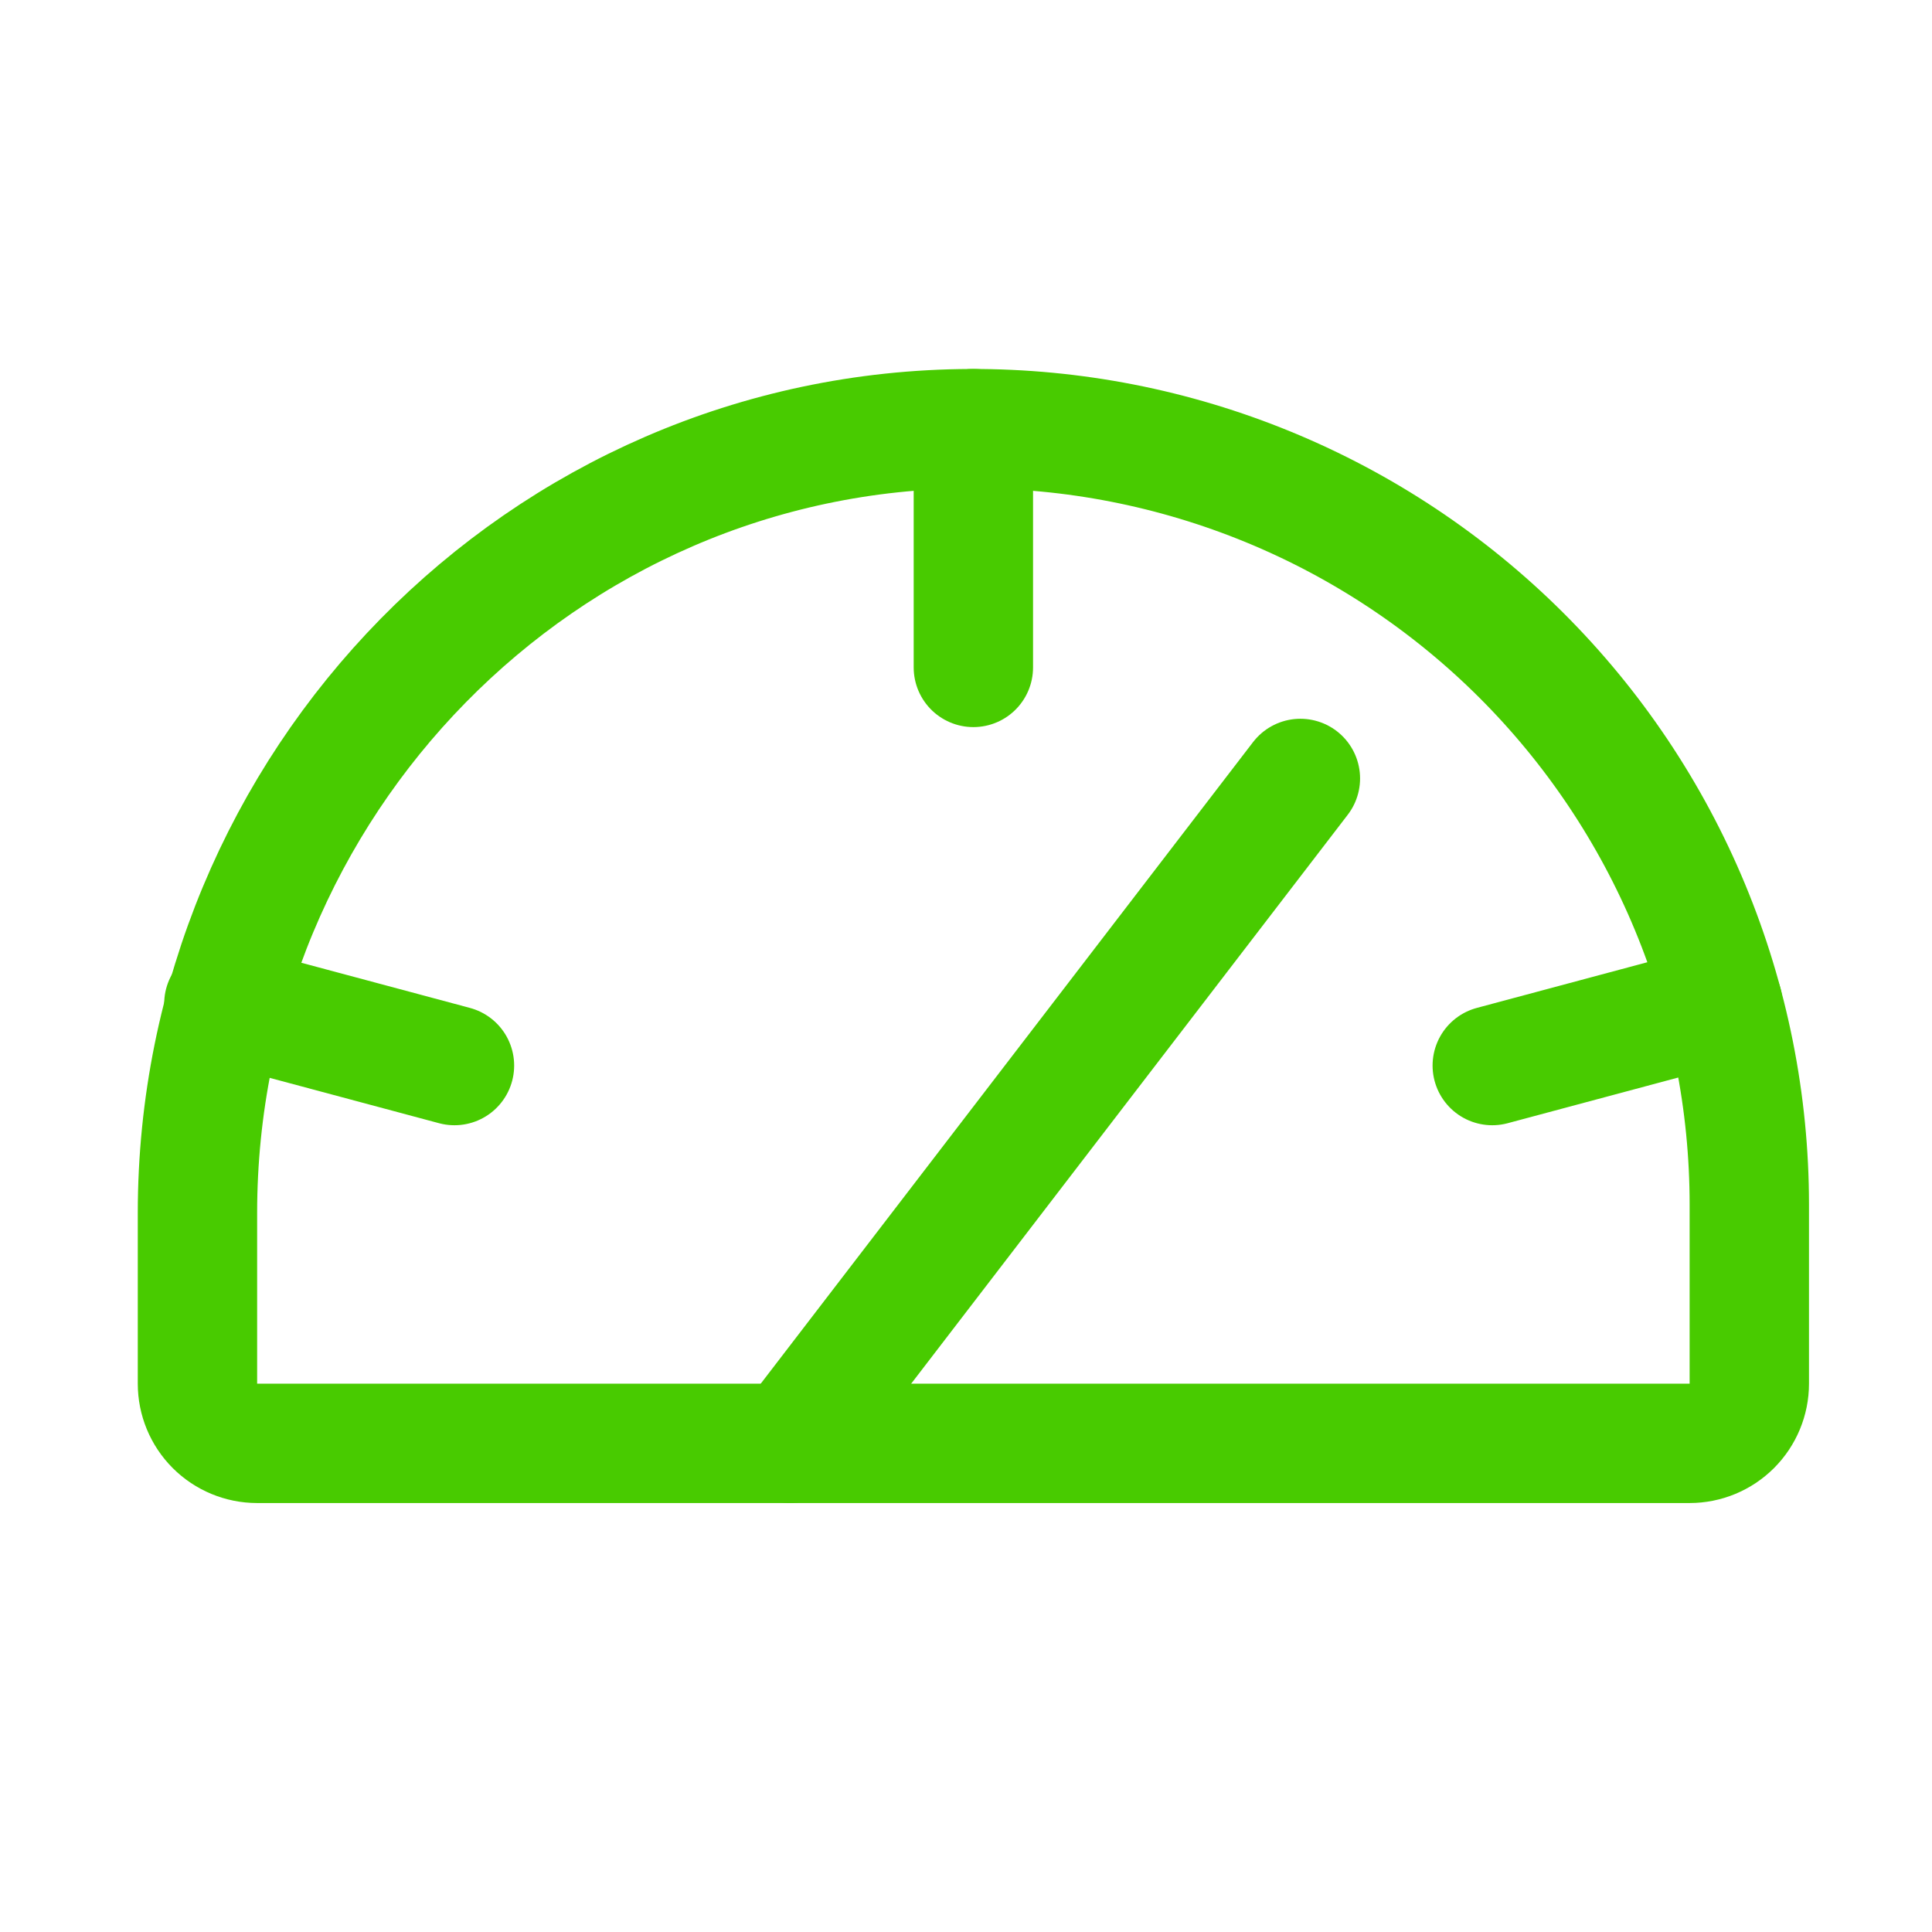 <svg width="64" height="64" viewBox="0 0 64 64" fill="none" xmlns="http://www.w3.org/2000/svg">
<path d="M6.541 45.836V40.183C6.541 25.977 17.947 14.25 32.153 14.2C35.536 14.188 38.888 14.845 42.017 16.131C45.146 17.417 47.991 19.309 50.387 21.697C52.783 24.085 54.685 26.922 55.982 30.047C57.28 33.171 57.948 36.521 57.948 39.904V45.836C57.948 46.36 57.739 46.863 57.368 47.234C56.998 47.604 56.495 47.813 55.971 47.813H8.518C7.993 47.813 7.49 47.604 7.12 47.234C6.749 46.863 6.541 46.36 6.541 45.836Z" stroke="#48CB00" stroke-width="3.954" stroke-linecap="round" stroke-linejoin="round"/>
<path d="M32.244 14.2V22.109" stroke="#48CB00" stroke-width="3.954" stroke-linecap="round" stroke-linejoin="round"/>
<path d="M7.416 33.252L15.055 35.298" stroke="#48CB00" stroke-width="3.954" stroke-linecap="round" stroke-linejoin="round"/>
<path d="M57.072 33.252L49.433 35.298" stroke="#48CB00" stroke-width="3.954" stroke-linecap="round" stroke-linejoin="round"/>
<path d="M26.175 47.813L43.077 25.787" stroke="#48CB00" stroke-width="3.954" stroke-linecap="round" stroke-linejoin="round"/>
</svg>
